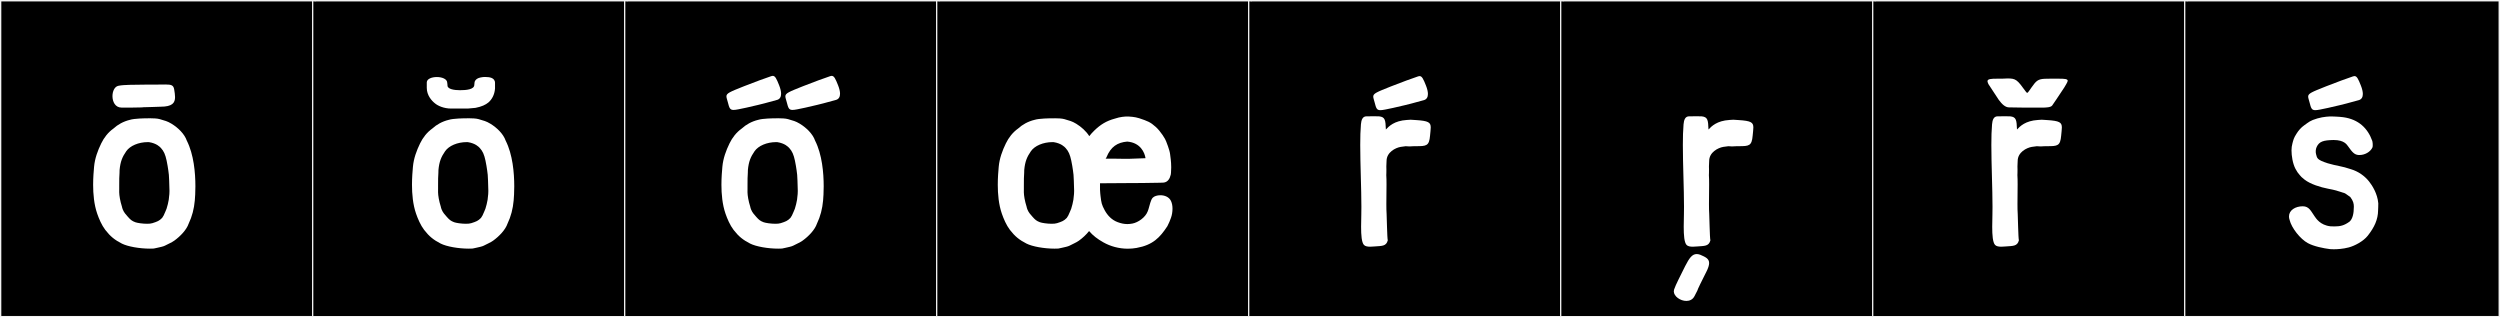 <?xml version="1.0" encoding="utf-8"?>
<!-- Generator: Adobe Illustrator 16.0.4, SVG Export Plug-In . SVG Version: 6.00 Build 0)  -->
<!DOCTYPE svg PUBLIC "-//W3C//DTD SVG 1.1//EN" "http://www.w3.org/Graphics/SVG/1.1/DTD/svg11.dtd">
<svg version="1.1" id="Layer_1" xmlns="http://www.w3.org/2000/svg" xmlns:xlink="http://www.w3.org/1999/xlink" x="0px" y="0px"
	 width="1891px" height="240px" viewBox="0 0 1891 240" enable-background="new 0 0 1891 240" xml:space="preserve">
<rect x="0" y="0" width="1891" height="240" fill="#808080" stroke="none"/>
<g>
	<rect y="1" width="238" height="239"/>
	<g>
		<path fill="#F2F2F2" d="M238,1v238H1V1H238 M239,0H0v240h239V0L239,0z"/>
	</g>
</g>
<g>
	<rect x="236" y="1" width="238" height="239"/>
	<g>
		<path fill="#F2F2F2" d="M474,1v238H237V1H474 M475,0H236v240h239V0L475,0z"/>
	</g>
</g>
<g>
	<rect x="472" y="1" width="238" height="239"/>
	<g>
		<path fill="#F2F2F2" d="M710,1v238H473V1H710 M711,0H472v240h239V0L711,0z"/>
	</g>
</g>
<g>
	<rect x="708" y="1" width="238" height="239"/>
	<g>
		<path fill="#F2F2F2" d="M946,1v238H709V1H946 M947,0H708v240h239V0L947,0z"/>
	</g>
</g>
<g>
	<rect x="944" y="1" width="238" height="239"/>
	<g>
		<path fill="#F2F2F2" d="M1182,1v238H945V1H1182 M1183,0H944v240h239V0L1183,0z"/>
	</g>
</g>
<g>
	<rect x="1180" y="1" width="238" height="239"/>
	<g>
		<path fill="#F2F2F2" d="M1418,1v238h-237V1H1418 M1419,0h-239v240h239V0L1419,0z"/>
	</g>
</g>
<g>
	<rect x="1416" y="1" width="238" height="239"/>
	<g>
		<path fill="#F2F2F2" d="M1654,1v238h-237V1H1654 M1655,0h-239v240h239V0L1655,0z"/>
	</g>
</g>
<g>
	<rect x="1652" y="1" width="238" height="239"/>
	<g>
		<path fill="#F2F2F2" d="M1890,1v238h-237V1H1890 M1891,0h-239v240h239V0L1891,0z"/>
	</g>
</g>
<g>
	<path fill="#FFFFFF" d="M131.82,182.034c-2.121,1.526-4.513,2.38-7.121,3.804c-1.09,0.596-3.822,1.172-5.761,1.596
		c-0.417,0.091-2.538,0.552-2.66,0.565c-0.932,0.052-1.893,0.075-2.872,0.075c-7.831,0-16.823-1.574-21.264-3.842
		c-5.287-2.699-8.699-5.391-12.496-10.328c-2.766-3.597-4.815-8.511-6.125-12.297c-2.412-6.97-3.075-14.895-3.075-21.818
		c0-5.482,0.416-10.336,0.707-13.592c0.571-6.382,2.741-12.232,5.427-17.76c2.083-4.289,5.114-8.3,9.304-11.267
		c3.136-2.905,7.44-5.331,12.363-6.519c3.438-1.082,11.395-1.174,13.996-1.174c0.531,0,0.839,0.004,0.839,0.004
		s0.326-0.008,0.853-0.008c1.596,0,5.039,0.07,6.883,0.639c4.066,1.252,5.529,1.418,8.965,3.492
		c4.819,2.921,9.787,7.703,11.513,12.774c5.329,10.505,6.5,24.449,6.5,34.528c0,4.629-0.247,8.443-0.452,10.733
		c-0.562,6.284-2.029,12.055-4.639,17.508C141.137,173.775,136.492,178.672,131.82,182.034z M125.025,63.912
		c4.563,0,6.205,0.463,6.739,3.797c0.333,2.082,0.646,4.022,0.646,5.735c0,4.376-2.041,7.271-10.996,7.271
		c-4.399,0.052-7.74,0.382-12.137,0.382c-0.368,0-0.742-0.002-1.125-0.007c0.335,0.017,0.547,0.034,0.547,0.055
		c0,0.063-2.16,0.147-9.39,0.24c-0.713,0.009-1.585,0.013-2.495,0.013c-1.856,0-3.868-0.016-5.006-0.028
		c-4.633-0.055-6.736-4.411-6.736-8.642c0-3.676,1.588-7.257,4.485-7.836c4.505-0.901,11.318-0.721,20.825-0.891l7.993-0.021
		C121.091,63.98,123.273,63.912,125.025,63.912z M112.678,107.513c-0.287-0.009-0.573-0.014-0.859-0.014
		c-7.015,0-13.475,2.765-16.354,6.94c-2.893,4.195-4.392,7.647-5.001,14.104c0.018,0.139-0.056,2.162-0.054,2.232
		c-0.212,1.716-0.23,6.113-0.23,9.759c0,0.757,0,1.481,0,2.142c0,1.092-0.002,2.01-0.013,2.619l-0.002,0.108
		c0.047,2.493,0.664,6.515,2.113,11.051c-0.027,0.244,0.328,1.324,0.6,2.011c0.92,2.312,2.397,3.89,3.887,5.562
		c1.908,2.146,2.983,3.113,5.574,4.069c1.462,0.541,5.487,1.166,8.917,1.166c1.554,0,2.986-0.129,4.002-0.451
		c3.712-1.182,5.208-1.729,7.39-3.992c0.412-0.598,0.791-1.209,1.14-1.834c0.845-1.933,1.627-3.529,2.208-5.108
		c0.744-2.265,1.25-4.567,1.65-6.782c0.025-0.139,0.459-4.262,0.468-4.332c0.062-0.504,0.087-1.339,0.087-2.361
		c0-4.367-0.461-12.158-0.461-12.158s-0.545-5.307-1.7-10.746c-0.964-4.543-2.095-7.121-4.254-9.493
		C120.919,111.049,118.395,108.393,112.678,107.513z"/>
	<path fill="#FFFFFF" d="M373.003,182.034c-2.121,1.526-4.513,2.38-7.121,3.804c-1.09,0.596-3.822,1.172-5.761,1.596
		c-0.417,0.091-2.538,0.552-2.66,0.565c-0.932,0.052-1.893,0.075-2.872,0.075c-7.83,0-16.823-1.574-21.264-3.842
		c-5.287-2.699-8.699-5.391-12.496-10.328c-2.766-3.597-4.815-8.511-6.125-12.297c-2.412-6.97-3.075-14.895-3.075-21.818
		c0-5.482,0.416-10.336,0.707-13.592c0.571-6.382,2.741-12.232,5.427-17.76c2.083-4.289,5.114-8.3,9.304-11.267
		c3.136-2.905,7.44-5.331,12.363-6.519c3.438-1.082,11.395-1.174,13.995-1.174c0.531,0,0.839,0.004,0.839,0.004
		s0.326-0.008,0.853-0.008c1.596,0,5.039,0.07,6.883,0.639c4.066,1.252,5.53,1.418,8.965,3.492
		c4.819,2.921,9.787,7.703,11.513,12.774c5.329,10.505,6.5,24.449,6.5,34.528c0,4.629-0.247,8.443-0.452,10.733
		c-0.562,6.284-2.029,12.055-4.639,17.508C382.32,173.775,377.675,178.672,373.003,182.034z M374.434,62.719v4.271
		c-0.356,4.806-2.492,8.365-4.984,10.502c-2.136,1.779-5.162,3.203-9.79,4.094c0,0-5.696,0.533-5.874,0.533h-3.738h-8.722
		c-5.696,0-10.146-2.135-12.282-3.916c-2.492-1.957-6.229-6.051-6.229-11.747v-2.848v-1.246c0-2.67,3.738-4.094,7.654-4.094
		c3.738,0,7.832,1.424,7.832,4.45l0.178,1.602v0.355c0,2.849,5.34,3.561,9.434,3.561c4.806,0,10.857-0.534,10.857-4.094
		c0-0.178,0.178-1.78,0.178-1.78s0.178-2.848,4.45-3.737c2.492-0.535,3.738-0.356,3.738-0.356h0.534
		C369.806,58.269,374.434,58.625,374.434,62.719z M353.861,107.513c-0.287-0.009-0.573-0.014-0.859-0.014
		c-7.015,0-13.475,2.765-16.354,6.94c-2.893,4.195-4.392,7.647-5.001,14.104c0.018,0.139-0.056,2.162-0.054,2.232
		c-0.212,1.716-0.23,6.113-0.23,9.759c0,0.757,0,1.481,0,2.142c0,1.092-0.002,2.01-0.013,2.619l-0.002,0.108
		c0.047,2.493,0.664,6.515,2.113,11.051c-0.027,0.244,0.328,1.324,0.6,2.011c0.92,2.312,2.397,3.89,3.887,5.562
		c1.908,2.146,2.983,3.113,5.574,4.069c1.462,0.541,5.487,1.166,8.917,1.166c1.554,0,2.986-0.129,4.002-0.451
		c3.712-1.182,5.208-1.729,7.39-3.992c0.412-0.598,0.791-1.209,1.14-1.834c0.845-1.933,1.627-3.529,2.208-5.108
		c0.744-2.265,1.25-4.567,1.65-6.782c0.025-0.139,0.459-4.262,0.468-4.332c0.062-0.504,0.087-1.339,0.087-2.361
		c0-4.367-0.461-12.158-0.461-12.158s-0.545-5.307-1.7-10.746c-0.964-4.543-2.095-7.121-4.254-9.493
		C362.102,111.049,359.578,108.393,353.861,107.513z"/>
	<path fill="#FFFFFF" d="M607.065,182.034c-2.12,1.526-4.513,2.38-7.12,3.804c-1.09,0.596-3.822,1.172-5.761,1.596
		c-0.417,0.091-2.539,0.552-2.66,0.565c-0.933,0.052-1.894,0.075-2.873,0.075c-7.83,0-16.822-1.574-21.264-3.842
		c-5.287-2.699-8.699-5.391-12.496-10.328c-2.766-3.597-4.815-8.511-6.125-12.297c-2.412-6.97-3.075-14.895-3.075-21.818
		c0-5.482,0.415-10.336,0.707-13.592c0.57-6.382,2.74-12.232,5.426-17.76c2.084-4.289,5.114-8.3,9.305-11.267
		c3.136-2.905,7.439-5.331,12.362-6.519c3.438-1.082,11.395-1.174,13.996-1.174c0.531,0,0.839,0.004,0.839,0.004
		s0.325-0.008,0.854-0.008c1.596,0,5.038,0.07,6.883,0.639c4.066,1.252,5.529,1.418,8.965,3.492
		c4.819,2.921,9.787,7.703,11.514,12.774c5.328,10.505,6.499,24.449,6.499,34.528c0,4.629-0.247,8.443-0.452,10.733
		c-0.562,6.284-2.029,12.055-4.64,17.508C616.383,173.775,611.738,178.672,607.065,182.034z M554.851,83.155
		c-2.797,0-3.219-1.562-4.345-5.919c-0.516-1.996-1.035-3.311-1.035-4.362c0-2.327,2.547-3.37,13.329-7.661
		c9.072-3.611,15.129-5.695,20.632-7.63c0.393-0.138,0.749-0.209,1.079-0.209c1.821,0,2.854,2.155,4.824,7.127
		c0.99,2.5,1.493,4.659,1.493,6.401c0,2.412-0.964,4.024-2.932,4.635c-1.62,0.502-5.518,1.424-9.593,2.609
		c0,0-8.574,2.198-13.805,3.296C559.625,82.463,556.712,83.155,554.851,83.155z M587.924,107.513
		c-0.286-0.009-0.573-0.014-0.858-0.014c-7.015,0-13.475,2.765-16.354,6.94c-2.894,4.195-4.393,7.647-5.002,14.104
		c0.018,0.139-0.056,2.162-0.055,2.232c-0.212,1.716-0.229,6.113-0.229,9.759c0,0.757,0.001,1.481,0.001,2.142
		c0,1.092-0.003,2.01-0.014,2.619l-0.002,0.108c0.047,2.493,0.664,6.515,2.113,11.051c-0.027,0.244,0.327,1.324,0.6,2.011
		c0.92,2.312,2.397,3.89,3.887,5.562c1.908,2.146,2.982,3.113,5.574,4.069c1.463,0.541,5.487,1.166,8.917,1.166
		c1.555,0,2.986-0.129,4.003-0.451c3.712-1.182,5.208-1.729,7.391-3.992c0.411-0.598,0.79-1.209,1.14-1.834
		c0.845-1.933,1.627-3.529,2.207-5.108c0.744-2.265,1.251-4.567,1.65-6.782c0.024-0.139,0.46-4.262,0.469-4.332
		c0.062-0.504,0.087-1.339,0.087-2.361c0-4.367-0.462-12.158-0.462-12.158s-0.544-5.307-1.699-10.746
		c-0.964-4.543-2.096-7.121-4.254-9.493C596.165,111.049,593.641,108.393,587.924,107.513z M599.43,83.155
		c-2.797,0-3.219-1.562-4.345-5.919c-0.516-1.996-1.035-3.311-1.035-4.362c0-2.327,2.547-3.37,13.329-7.661
		c9.072-3.611,15.129-5.695,20.632-7.63c0.393-0.138,0.749-0.209,1.079-0.209c1.821,0,2.854,2.155,4.824,7.127
		c0.99,2.5,1.493,4.659,1.493,6.401c0,2.412-0.964,4.024-2.932,4.635c-1.62,0.502-5.518,1.424-9.593,2.609
		c0,0-8.574,2.198-13.805,3.296C604.204,82.463,601.291,83.155,599.43,83.155z"/>
	<path fill="#FFFFFF" d="M827.706,98.774c4.571-4.438,9.062-7.325,15.647-9.075c3.986-1.384,7.676-1.578,9.43-1.578
		c0.683,0,1.072,0.03,1.072,0.03s4.574,0.172,7.856,1.286c6.218,2.109,8.327,2.802,12.488,6.552
		c3.754,3.384,7.425,9.348,7.902,11.023c0,0,2.592,6.379,2.945,9.52c0.235,2.095,0.855,5.447,0.855,10.057
		c0,1.271-0.047,2.636-0.162,4.097c-0.011,0.133-0.148,1.295-0.178,1.424c-0.687,2.977-2.244,5.72-5.519,6.01
		c-2.256,0.201-3.024,0.031-8.022,0.183c-8.272,0.252-26.62,0.122-39.975,0.324l-0.004,4.8c0.091,2.105,0.256,3.717,0.387,4.787
		c0.624,5.078,0.803,6.502,3.17,10.844c2.138,3.919,5.343,7.33,9.83,8.982c2.48,0.912,4.778,1.44,7.29,1.44
		c1.215,0,2.479-0.124,3.839-0.387c4.322-0.837,9.78-4.588,11.55-9.203l0.549-1.514c1.06-3.211,1.628-7.14,3.307-8.853
		c1.13-1.153,3.352-1.857,5.724-1.857c3.159,0,6.585,1.25,8.046,4.355c0.773,1.643,1.145,3.627,1.145,5.818
		c0,1.197-0.11,2.457-0.327,3.756c-0.633,3.977-3.559,9.494-3.559,9.494c-5.613,8.558-10.934,14.231-23.259,16.436
		c-2.231,0.399-4.45,0.588-6.63,0.588c-6.796,0-13.215-1.826-18.45-4.771c-4.683-2.635-7.881-5.131-10.879-8.576
		c-2.119,2.713-4.896,5.264-7.682,7.269c-2.121,1.526-4.513,2.38-7.121,3.804c-1.09,0.596-3.822,1.172-5.761,1.596
		c-0.417,0.091-2.538,0.552-2.66,0.565c-0.932,0.052-1.893,0.075-2.872,0.075c-7.83,0-16.823-1.574-21.265-3.842
		c-5.287-2.699-8.699-5.391-12.496-10.328c-2.766-3.597-4.814-8.511-6.125-12.297c-2.412-6.97-3.075-14.895-3.075-21.818
		c0-5.481,0.416-10.336,0.707-13.592c0.571-6.382,2.74-12.232,5.427-17.76c2.083-4.289,5.114-8.3,9.304-11.267
		c3.136-2.905,7.44-5.331,12.363-6.519c3.438-1.082,11.395-1.174,13.995-1.174c0.531,0,0.839,0.004,0.839,0.004
		s0.326-0.008,0.854-0.008c1.596,0,5.038,0.07,6.883,0.639c4.066,1.252,5.529,1.418,8.965,3.492
		c3.722,2.256,7.532,5.621,9.869,9.373C825.007,101.582,826.249,100.189,827.706,98.774z M796.952,107.513
		c-0.287-0.009-0.573-0.014-0.859-0.014c-7.015,0-13.475,2.765-16.354,6.94c-2.893,4.195-4.393,7.647-5.002,14.104
		c0.018,0.139-0.056,2.162-0.054,2.232c-0.212,1.716-0.23,6.113-0.23,9.759c0,0.757,0.001,1.481,0.001,2.142
		c0,1.092-0.002,2.01-0.014,2.619l-0.002,0.108c0.048,2.493,0.664,6.515,2.113,11.051c-0.027,0.244,0.328,1.324,0.6,2.011
		c0.92,2.312,2.397,3.89,3.887,5.562c1.908,2.146,2.983,3.113,5.574,4.069c1.463,0.541,5.487,1.166,8.918,1.166
		c1.554,0,2.986-0.129,4.002-0.451c3.712-1.182,5.209-1.729,7.391-3.992c0.411-0.598,0.79-1.209,1.14-1.834
		c0.845-1.933,1.627-3.529,2.208-5.108c0.744-2.265,1.25-4.567,1.649-6.782c0.025-0.139,0.46-4.262,0.469-4.332
		c0.062-0.504,0.088-1.339,0.088-2.361c0-4.368-0.462-12.158-0.462-12.158s-0.545-5.307-1.7-10.746
		c-0.964-4.543-2.095-7.121-4.254-9.493C805.192,111.049,802.669,108.393,796.952,107.513z M841.4,119.996
		c0,0,5.173,0.145,9.972,0.145c0.859,0,1.707-0.005,2.512-0.016c3.097-0.043,7.423-0.311,12.585-0.458
		c-0.011-0.065-0.019-0.13-0.029-0.194c-0.634-3.916-3.659-11.57-13.814-12.377c-7.367,0.629-12.45,3.833-15.714,11.953
		c-0.15,0.373-0.438,0.664-0.646,0.99L841.4,119.996z"/>
	<path fill="#FFFFFF" d="M1082.209,96.431c0,1.556-0.292,3.552-0.517,6.132c-0.683,7.847-2.673,8.01-10.67,8.01
		c-0.348,0-0.707,0-1.078,0c-2.063,0-2.458,0.188-3.799,0.188c-0.638,0-1.49-0.042-2.838-0.168l-3.864,0.515
		c-3.956,0.695-10.652,4.044-10.652,10.704c-0.114,1.205-0.165,2.711-0.165,4.113c0,0.783,0.016,1.534,0.046,2.182
		c0.111,2.379-0.152,3.471-0.086,4.36c0.129,1.762,0.17,4.187,0.17,6.927c0,4.646-0.117,10.198-0.117,14.957
		c0,2.926,0.044,5.551,0.188,7.48c0.142,1.904,0.393,18.321,0.886,19.939c-1.126,4.629-4.621,4.209-9.919,4.643
		c-0.872,0.072-2.102,0.195-3.363,0.195c-1.852,0-3.775-0.266-4.749-1.348c-1.741-1.935-2.147-7.197-2.147-13.764
		c0-2.903,0.079-6.062,0.158-9.302c0.043-1.793,0.062-3.711,0.062-5.729c0-13.683-0.872-31.944-0.872-46.81
		c0-5.909,0.138-11.281,0.522-15.617c0.291-3.273,1.176-6.052,4.23-6.052c0.711,0,3.761-0.04,6.245-0.04
		c1.506,0,2.805,0.014,3.25,0.062c4.565,0.492,4.878,2.685,5.138,9.945c2.29-2.42,6.312-6.615,15.894-7.215l2.848-0.178l4.004,0.253
		C1080.371,91.405,1082.209,92.53,1082.209,96.431z M1044.105,83.331c-2.796,0-3.218-1.562-4.344-5.919
		c-0.516-1.996-1.036-3.311-1.036-4.362c0-2.327,2.548-3.37,13.329-7.661c9.073-3.611,15.13-5.696,20.633-7.63
		c0.393-0.138,0.749-0.209,1.079-0.209c1.82,0,2.854,2.155,4.823,7.126c0.991,2.5,1.494,4.66,1.494,6.402
		c0,2.412-0.965,4.023-2.932,4.634c-1.62,0.503-5.518,1.425-9.594,2.61c0,0-8.573,2.197-13.805,3.295
		C1048.881,82.639,1045.967,83.331,1044.105,83.331z"/>
	<path fill="#FFFFFF" d="M1290.044,206.861c-2.479,4.9-6.153,12.291-6.19,12.986c-0.805,1.621-1.533,2.992-2.192,4.246
		c-1.322,2.519-3.644,3.533-6.097,3.533c-4.524,0-9.5-3.45-9.5-7.268c0-0.455,0.07-0.916,0.222-1.377
		c1.191-3.637,4.904-10.611,8.397-17.739c3.029-5.911,5.215-9.077,8.691-9.077c0.803,0,1.674,0.169,2.641,0.512
		c3.922,1.707,6.77,2.895,6.77,6.305c0,1.662-0.676,3.85-2.229,6.883C1290.387,206.194,1290.216,206.522,1290.044,206.861z
		 M1326.238,96.431c0,1.556-0.292,3.552-0.517,6.132c-0.683,7.847-2.673,8.01-10.67,8.01c-0.348,0-0.707,0-1.078,0
		c-2.063,0-2.458,0.188-3.799,0.188c-0.638,0-1.49-0.042-2.838-0.168l-3.864,0.515c-3.956,0.695-10.652,4.044-10.652,10.704
		c-0.114,1.205-0.165,2.711-0.165,4.113c0,0.783,0.016,1.534,0.046,2.182c0.111,2.379-0.152,3.471-0.086,4.36
		c0.129,1.762,0.17,4.187,0.17,6.927c0,4.646-0.117,10.198-0.117,14.957c0,2.926,0.044,5.551,0.188,7.48
		c0.142,1.904,0.393,18.321,0.886,19.939c-1.126,4.629-4.621,4.209-9.919,4.643c-0.872,0.072-2.102,0.195-3.363,0.195
		c-1.852,0-3.775-0.266-4.749-1.348c-1.741-1.935-2.147-7.197-2.147-13.764c0-2.903,0.079-6.062,0.158-9.302
		c0.043-1.793,0.062-3.711,0.062-5.729c0-13.683-0.872-31.944-0.872-46.81c0-5.909,0.138-11.281,0.522-15.617
		c0.291-3.273,1.176-6.052,4.23-6.052c0.711,0,3.761-0.04,6.245-0.04c1.506,0,2.805,0.014,3.25,0.062
		c4.565,0.492,4.878,2.685,5.138,9.945c2.29-2.42,6.312-6.615,15.894-7.215l2.848-0.178l4.004,0.253
		C1324.4,91.405,1326.238,92.53,1326.238,96.431z"/>
	<path fill="#FFFFFF" d="M1557.081,59.516c4.628,0,6.942,0.178,6.942,1.602c0,0.89-1.958,3.916-2.67,5.162
		c-3.916,6.051-9.078,13.527-9.078,13.527c-1.067,1.424-4.449,1.602-8.01,1.602h-2.491h-0.891c-3.204,0-17.621,0-20.647-0.178
		h-0.355h-0.178c-2.849,0-5.34-2.314-7.832-5.695l-7.832-11.926c-0.355-0.891-0.712-1.603-0.712-2.137
		c0-1.779,2.67-1.957,7.298-1.957h3.56c1.246,0,3.026-0.179,4.272-0.179c6.407,0,7.298,0.89,13.883,9.968
		c0.356,0.534,0.713,0.891,1.068,0.891c0.712,0,1.78-2.314,5.518-7.12c2.849-3.382,4.984-3.56,11.748-3.56h2.492H1557.081z
		 M1559.587,96.431c0,1.556-0.292,3.552-0.517,6.132c-0.683,7.847-2.672,8.01-10.67,8.01c-0.348,0-0.707,0-1.078,0
		c-2.063,0-2.458,0.188-3.799,0.188c-0.638,0-1.49-0.042-2.838-0.168l-3.864,0.515c-3.956,0.695-10.652,4.044-10.652,10.704
		c-0.114,1.205-0.165,2.711-0.165,4.113c0,0.783,0.016,1.534,0.046,2.182c0.111,2.379-0.152,3.471-0.086,4.36
		c0.129,1.762,0.17,4.187,0.17,6.927c0,4.646-0.117,10.198-0.117,14.957c0,2.926,0.044,5.551,0.188,7.48
		c0.142,1.904,0.393,18.321,0.886,19.939c-1.126,4.629-4.621,4.209-9.919,4.643c-0.872,0.072-2.102,0.195-3.363,0.195
		c-1.852,0-3.775-0.266-4.749-1.348c-1.741-1.935-2.147-7.197-2.147-13.764c0-2.903,0.079-6.062,0.158-9.302
		c0.043-1.793,0.062-3.711,0.062-5.729c0-13.683-0.872-31.944-0.872-46.81c0-5.909,0.138-11.281,0.522-15.617
		c0.291-3.273,1.176-6.052,4.23-6.052c0.711,0,3.761-0.04,6.245-0.04c1.506,0,2.805,0.014,3.25,0.062
		c4.565,0.492,4.878,2.685,5.138,9.945c2.29-2.42,6.312-6.615,15.894-7.215l2.848-0.178l4.004,0.253
		C1557.749,91.405,1559.587,92.53,1559.587,96.431z"/>
	<path fill="#FFFFFF" d="M1778.444,128.051c5.197,1.59,10.007,4.802,13.553,9.258c2.227,2.799,6.343,9.1,6.94,16.494
		c0.066,0.808-0.146,5.134-0.146,5.148l-0.003,0.188c-0.083,6.862-2.755,12.755-7.849,19.193c-3.314,4.189-9.83,7.628-14.366,8.822
		c-4.384,1.152-8.671,1.389-11.357,1.389c-1.525,0-2.535-0.076-2.752-0.104c-4.933-0.617-12.23-2.041-16.874-4.574
		c-5.585-3.046-12.249-11.303-13.756-17.568c-0.303-0.908-0.443-1.771-0.443-2.582c0-4.73,4.81-7.684,10.453-7.684
		c4.896,0,6.299,3.979,8.858,7.514c1.074,1.482,4.171,6.803,12.135,7.642c1.093,0.046,2.098,0.078,3.042,0.078
		c4.248,0,7.245-0.651,11.289-3.61c2.281-1.986,3.278-5.979,3.278-11.294c0-2.274-0.402-4.3-2.705-7.364
		c-0.138-0.141-3.724-2.597-4.009-2.779c-6.375-2.117-7.122-2.377-12.982-3.514c-5.478-1.062-13.101-3.372-17.532-6.799
		c-2.451-1.895-2.585-2.218-3.735-3.522c-1.277-1.45-2.101-2.577-3.218-4.716c-2.102-4.022-2.973-9.895-2.973-13.91
		c0-1.889,0.247-3.641,0.693-5.273c0.649-2.375,0.94-4.133,3.17-7.469c1.333-2.165,3.413-4.619,5.777-6.249
		c3.446-2.376,4.248-3.538,9.953-5.192c4.839-1.402,9.358-1.49,10.565-1.49c0.174,0,0.278,0.002,0.306,0.002
		c0.189,0.006,5.487,0.139,8.58,0.564c11.828,1.615,18.62,8.468,22.016,17.854c0.209,0.458,0.738,3.891,0.048,5.26
		c-1.636,3.248-5.682,5.5-9.717,5.5c-0.222,0-0.443-0.007-0.664-0.021c-3.185-0.198-4.805-2.169-7.867-6.481
		c-1.046-1.332-2.866-4.857-10.98-4.857c-0.052,0-0.104,0-0.156,0c-7.482,0.174-10.757,1.012-12.719,5.313
		c-0.767,1.681-0.86,3.85-0.434,5.407c0.837,3.05,0.527,4.201,8.865,6.892C1767.553,125.564,1771.249,125.555,1778.444,128.051z
		 M1751.272,83.331c-2.796,0-3.218-1.562-4.344-5.919c-0.516-1.996-1.036-3.311-1.036-4.362c0-2.327,2.548-3.37,13.329-7.661
		c9.073-3.611,15.13-5.696,20.633-7.63c0.393-0.138,0.749-0.209,1.079-0.209c1.82,0,2.854,2.155,4.823,7.126
		c0.991,2.5,1.494,4.66,1.494,6.402c0,2.412-0.965,4.023-2.932,4.634c-1.62,0.503-5.518,1.425-9.594,2.61
		c0,0-8.573,2.197-13.805,3.295C1756.048,82.639,1753.134,83.331,1751.272,83.331z"/>
</g>
</svg>
